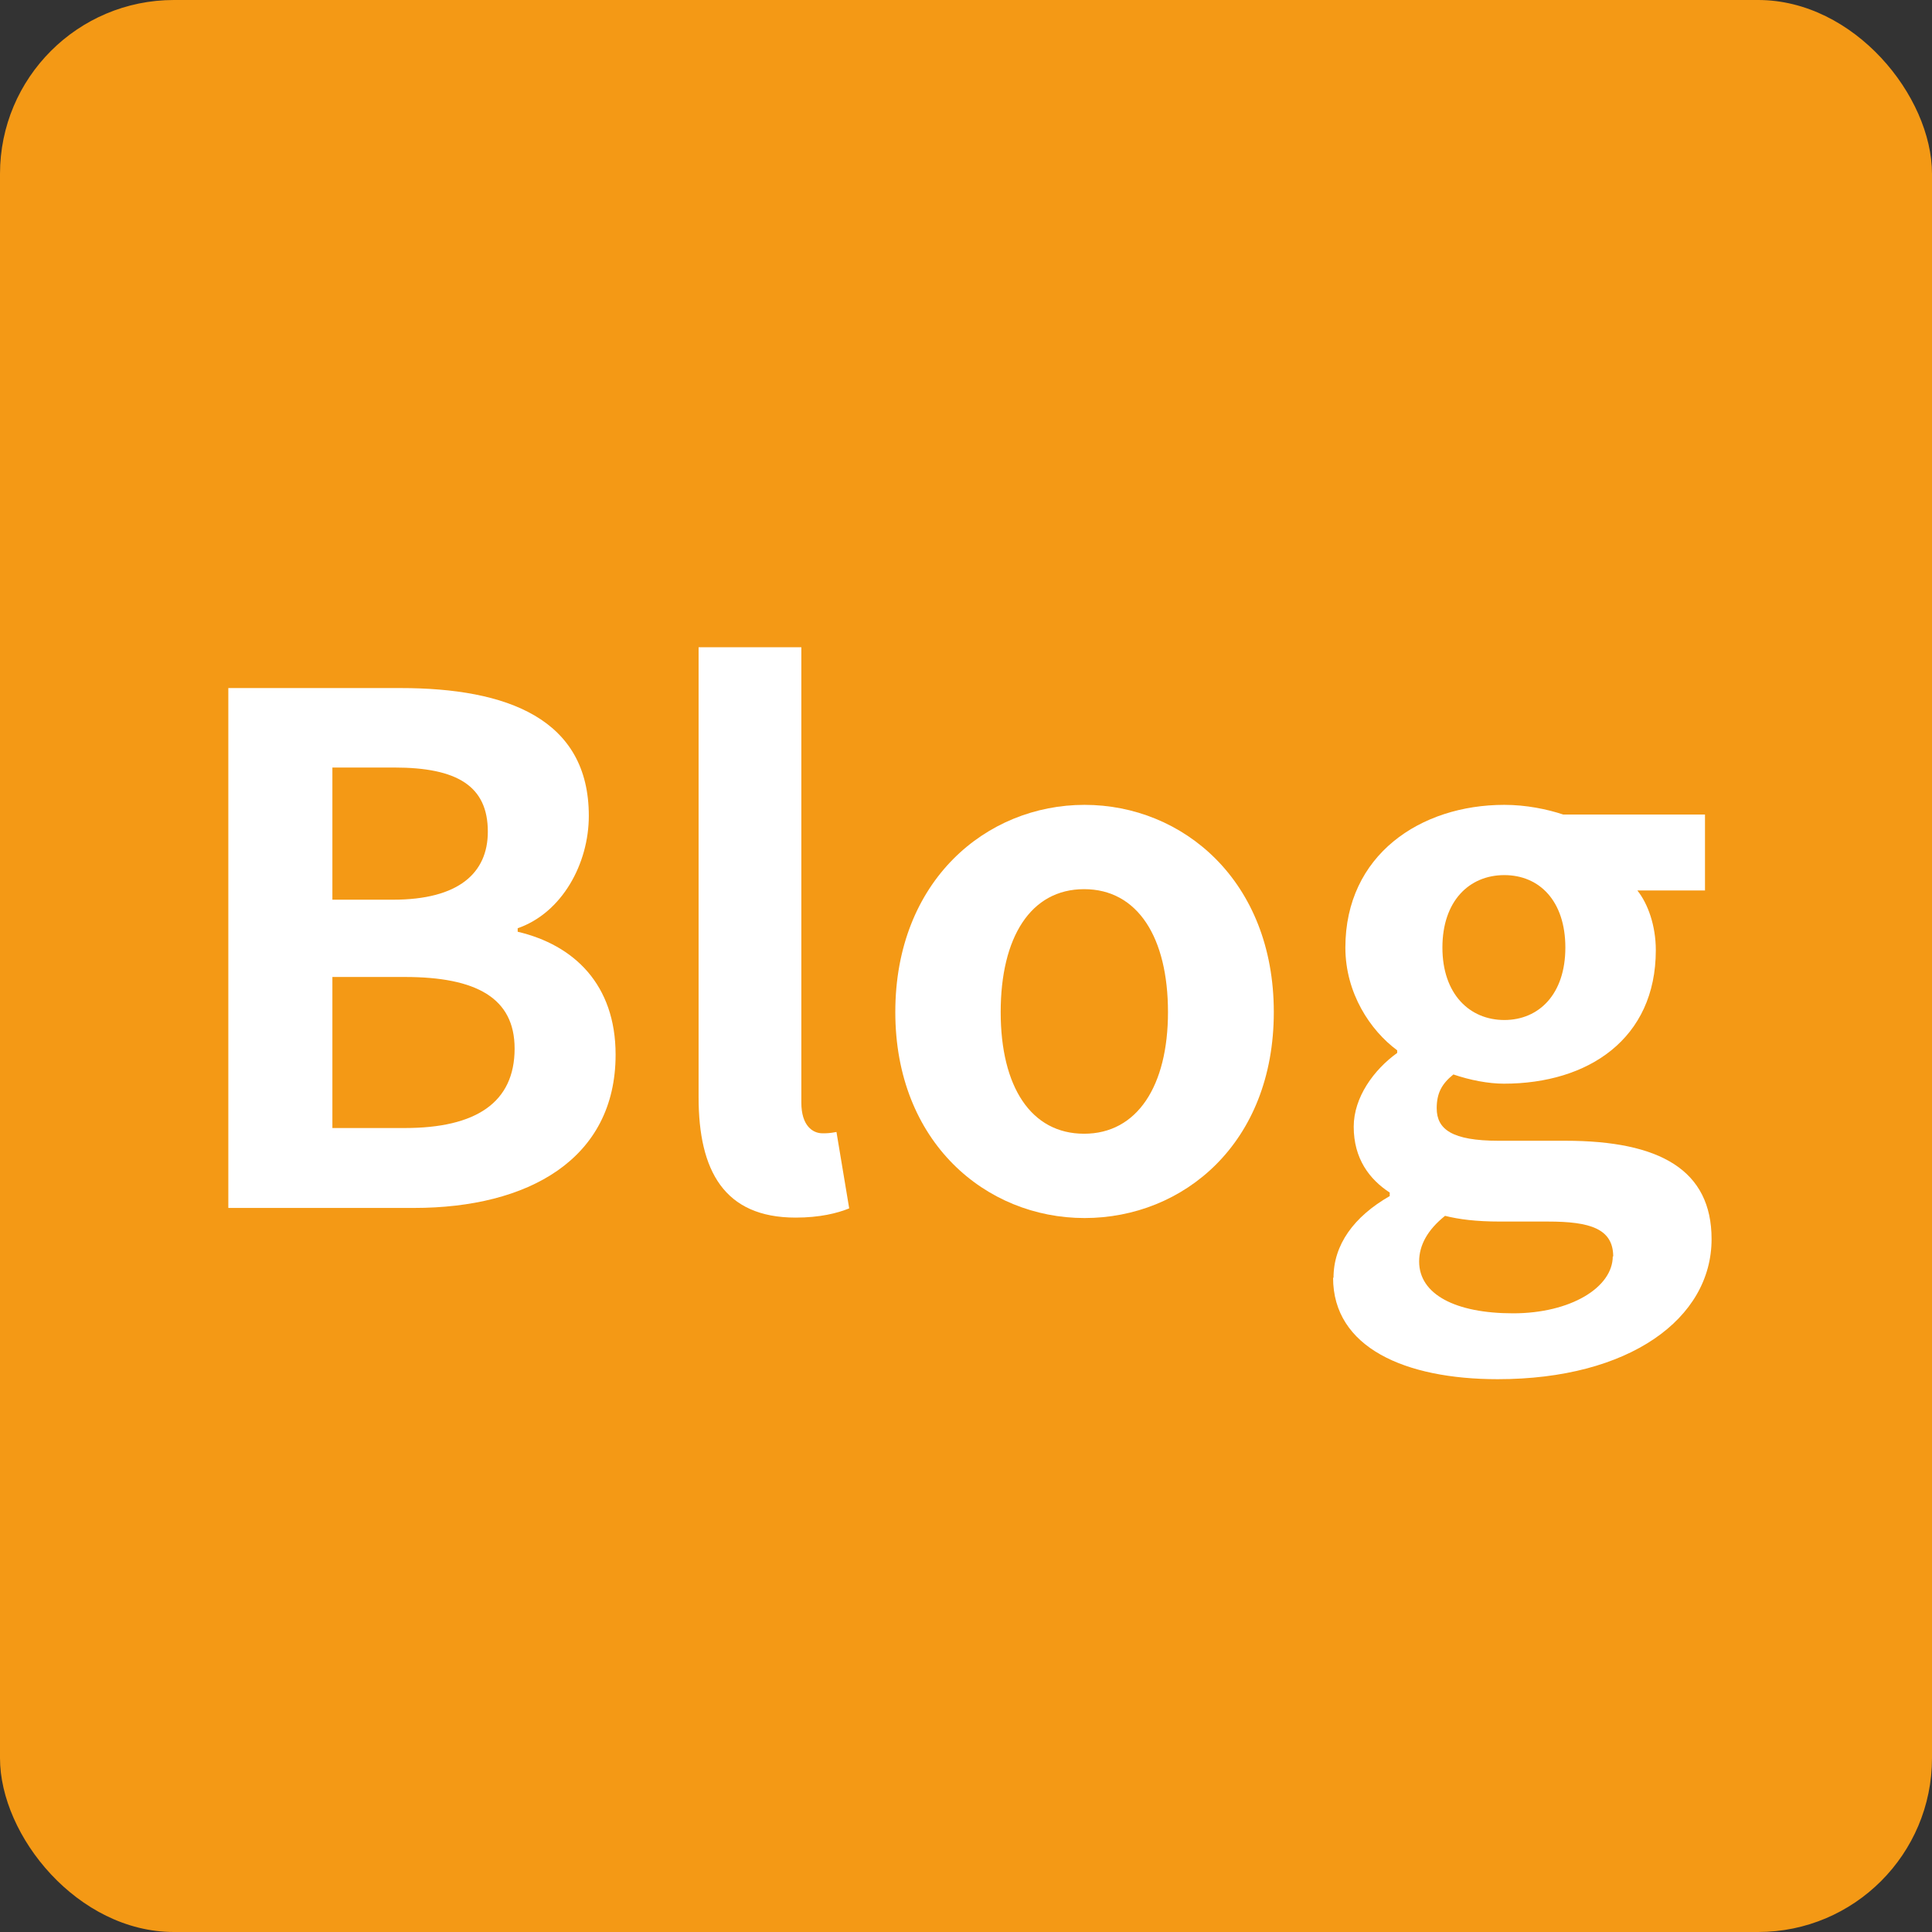 <?xml version="1.0" encoding="UTF-8"?>
<svg id="_レイヤー_2" data-name="レイヤー 2" xmlns="http://www.w3.org/2000/svg" viewBox="0 0 44 44">
  <rect x="0" y="0" width="44" height="44" fill="#333333" stroke="none"/>
  <defs>
    <style>
      .cls-1 {
        fill: #f49915;
      }

      .cls-1, .cls-2 {
        stroke-width: 0px;
      }

      .cls-2 {
        fill: #fff;
      }
    </style>
  </defs>
  <g id="_レイヤー_1-2" data-name="レイヤー 1">
    <g>
      <rect class="cls-1" width="44" height="44" rx="3.96" ry="3.96"/>
      <g>
        <path class="cls-2" d="M5.2,15.67h3.92c2.43,0,4.29.7,4.29,2.91,0,1.09-.61,2.21-1.62,2.56v.08c1.28.3,2.23,1.2,2.23,2.8,0,2.38-1.99,3.49-4.59,3.49h-4.23v-11.84ZM8.95,20.49c1.5,0,2.16-.61,2.16-1.55,0-1.04-.7-1.46-2.13-1.46h-1.41v3.01h1.38ZM9.22,25.69c1.62,0,2.5-.58,2.5-1.81,0-1.15-.87-1.63-2.5-1.63h-1.65v3.44h1.65Z"/>
        <path class="cls-2" d="M15.91,25v-10.26h2.34v10.37c0,.53.26.7.48.7.1,0,.16,0,.32-.03l.29,1.74c-.27.11-.67.21-1.22.21-1.63,0-2.21-1.07-2.21-2.74Z"/>
        <path class="cls-2" d="M20.39,23.05c0-2.99,2.07-4.72,4.31-4.72s4.31,1.73,4.31,4.72-2.06,4.69-4.31,4.69-4.31-1.73-4.31-4.69ZM26.6,23.05c0-1.7-.69-2.8-1.91-2.8s-1.9,1.1-1.9,2.8.69,2.77,1.9,2.77,1.91-1.09,1.91-2.77Z"/>
        <path class="cls-2" d="M30.37,29.1c0-.75.46-1.39,1.28-1.86v-.08c-.46-.3-.82-.77-.82-1.5,0-.67.46-1.3.99-1.68v-.06c-.61-.45-1.18-1.3-1.18-2.34,0-2.11,1.71-3.25,3.62-3.25.5,0,.98.1,1.34.22h3.23v1.73h-1.54c.24.3.42.8.42,1.36,0,2.02-1.54,3.04-3.46,3.04-.35,0-.77-.08-1.15-.21-.26.21-.38.42-.38.77,0,.48.35.74,1.41.74h1.52c2.16,0,3.33.67,3.33,2.24,0,1.81-1.87,3.19-4.87,3.19-2.11,0-3.75-.72-3.75-2.31ZM36.74,28.62c0-.64-.53-.8-1.49-.8h-1.09c-.54,0-.93-.05-1.25-.13-.4.32-.59.67-.59,1.04,0,.75.83,1.18,2.14,1.18s2.27-.59,2.27-1.3ZM35.65,21.58c0-1.06-.59-1.65-1.39-1.65s-1.41.59-1.41,1.65.62,1.65,1.41,1.65,1.39-.59,1.39-1.65Z"/>
      </g>
    </g>
  </g>
</svg>